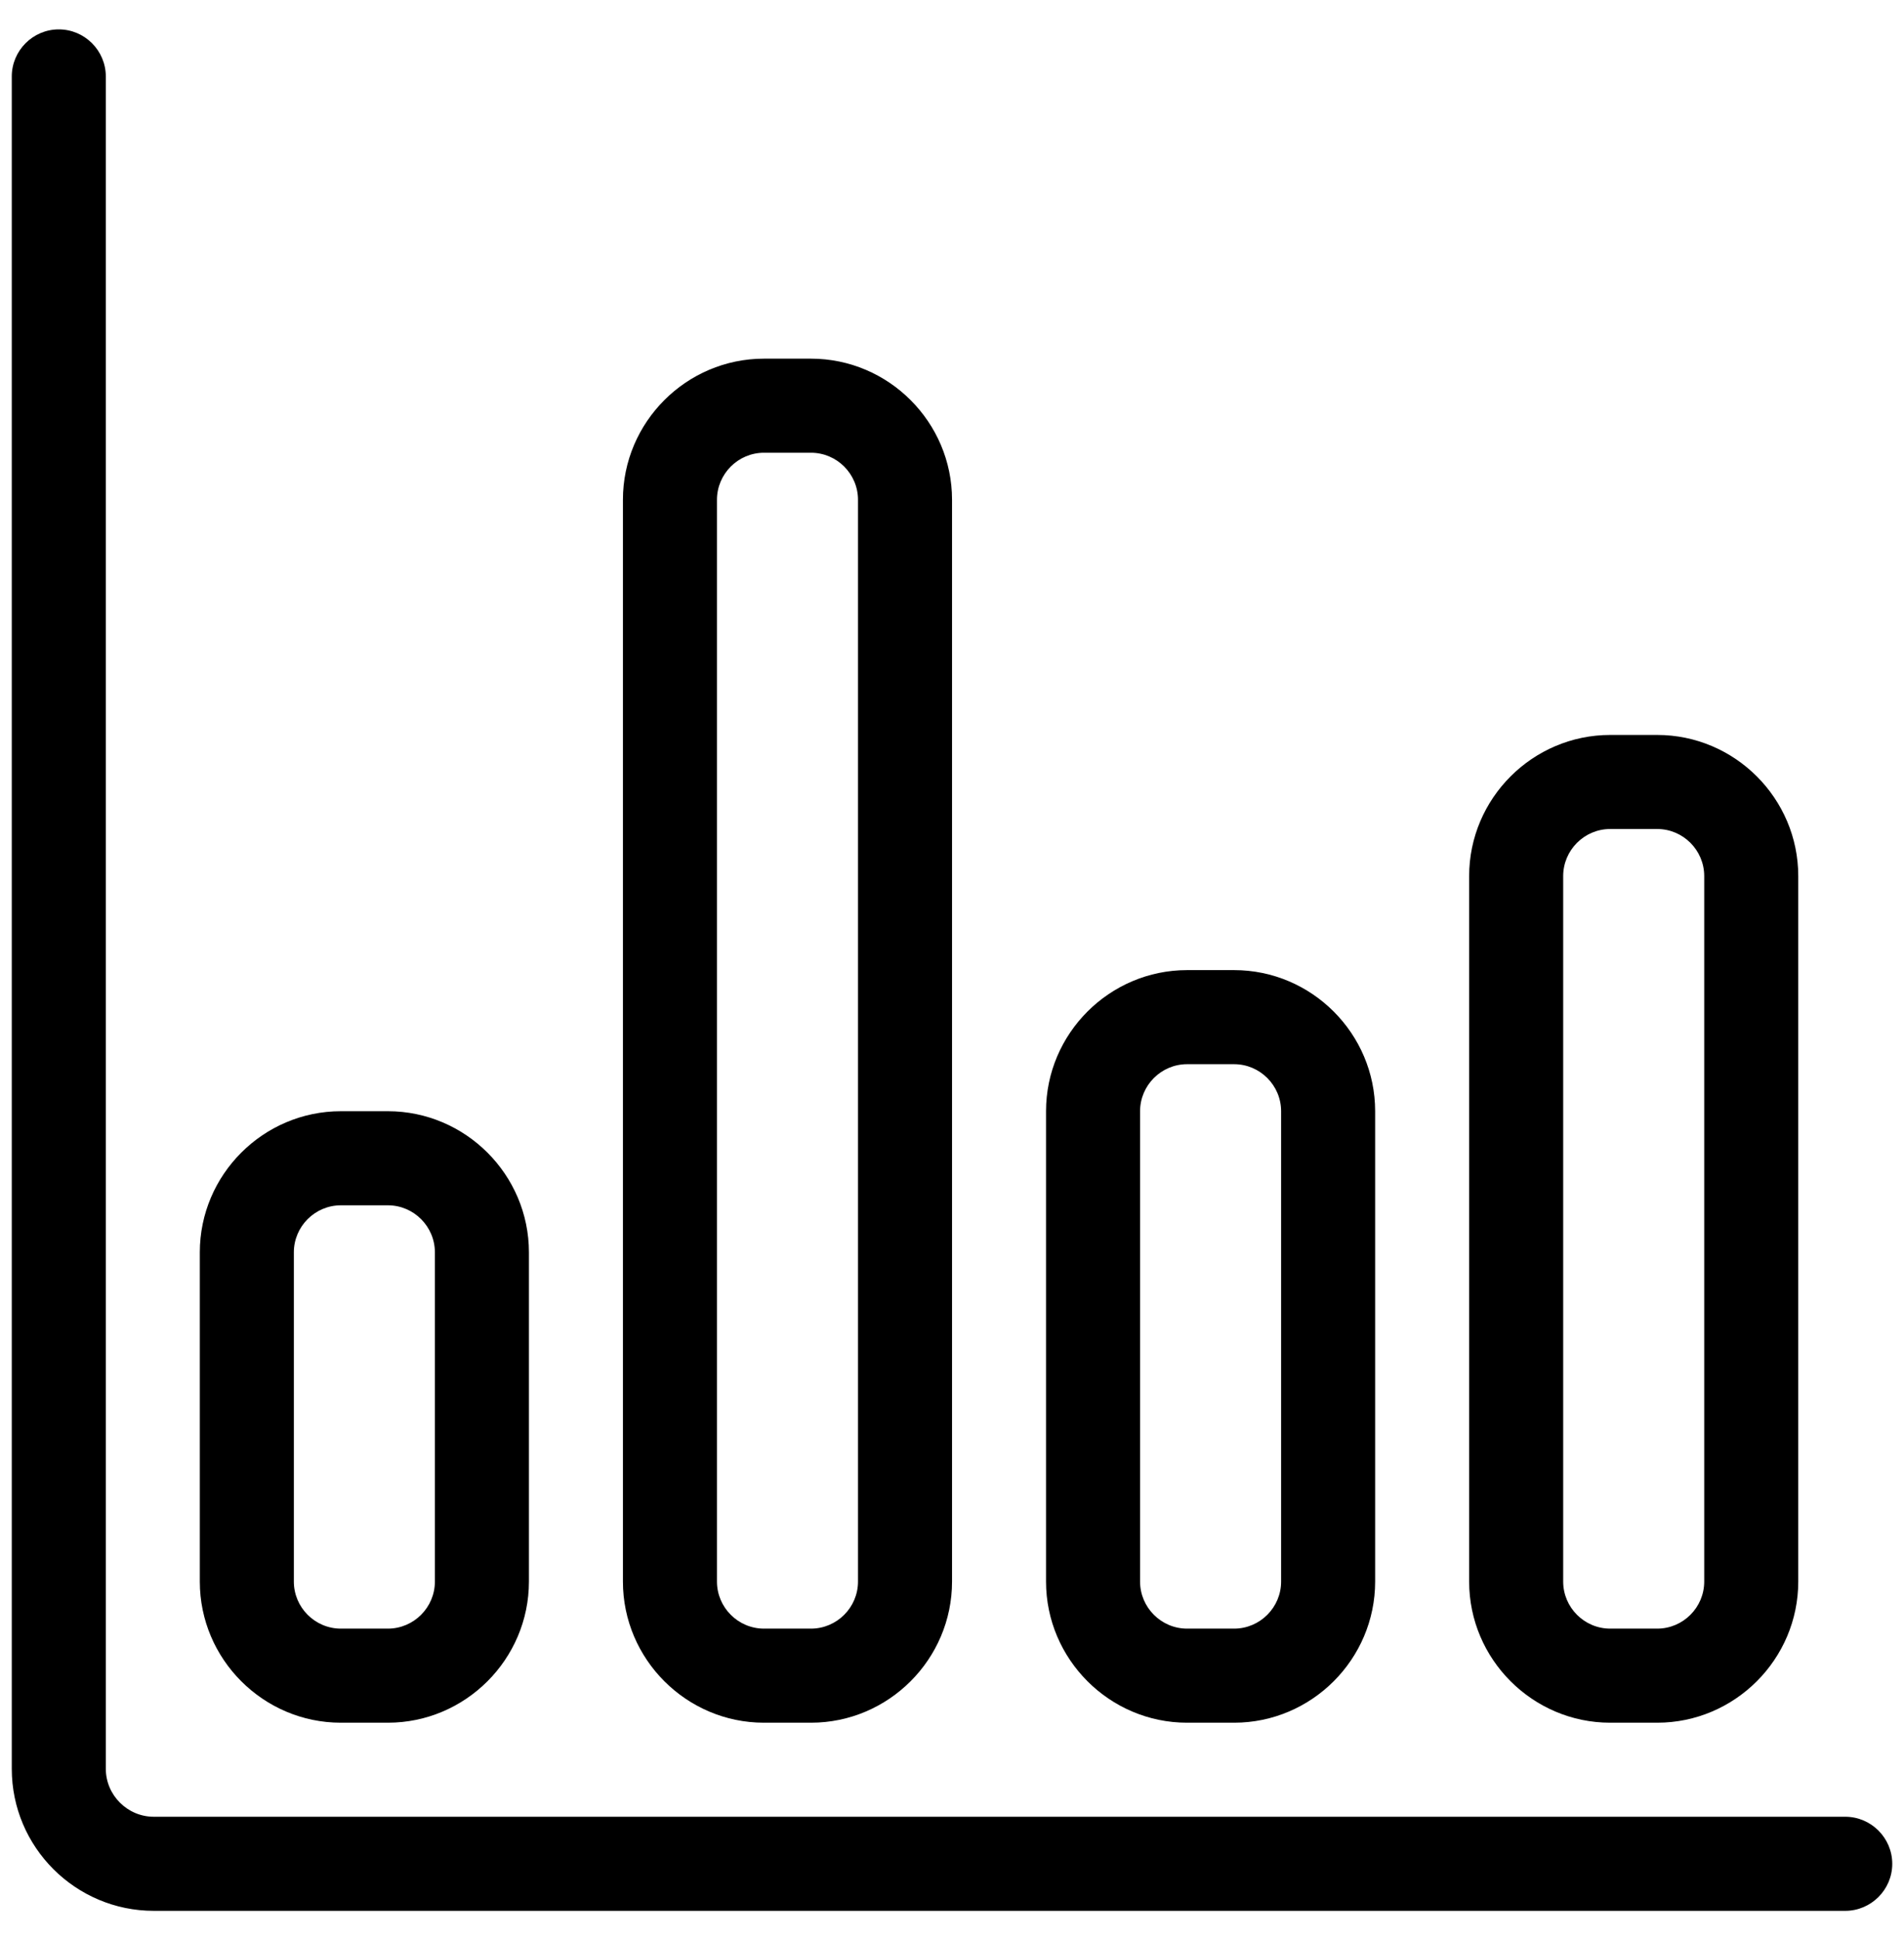 <svg width="54" height="55" viewBox="0 0 54 55" fill="none" xmlns="http://www.w3.org/2000/svg">
<path d="M9.667 48.834H11.001C13.201 48.834 15.001 47.033 15.001 44.834V35.5C15.001 33.3 13.201 31.5 11.001 31.5H9.667C7.467 31.5 5.667 33.3 5.667 35.5V44.834C5.667 47.033 7.467 48.834 9.667 48.834ZM8.334 35.5C8.334 34.767 8.934 34.167 9.667 34.167H11.001C11.734 34.167 12.334 34.767 12.334 35.5V44.834C12.334 45.567 11.734 46.167 11.001 46.167H9.667C8.934 46.167 8.334 45.567 8.334 44.834V35.5Z" fill="black"/>
<path d="M33.667 48.834H35.001C37.201 48.834 39.001 47.033 39.001 44.834V31.5C39.001 29.3 37.201 27.5 35.001 27.5H33.667C31.467 27.5 29.667 29.3 29.667 31.5V44.834C29.667 47.033 31.467 48.834 33.667 48.834ZM32.334 31.5C32.334 30.767 32.934 30.167 33.667 30.167H35.001C35.734 30.167 36.334 30.767 36.334 31.5V44.834C36.334 45.567 35.734 46.167 35.001 46.167H33.667C32.934 46.167 32.334 45.567 32.334 44.834V31.5Z" fill="black"/>
<path d="M45.667 48.834H47.001C49.201 48.834 51.001 47.033 51.001 44.834V24.834C51.001 22.634 49.201 20.834 47.001 20.834H45.667C43.467 20.834 41.667 22.634 41.667 24.834V44.834C41.667 47.033 43.467 48.834 45.667 48.834ZM44.334 24.834C44.334 24.1 44.934 23.5 45.667 23.5H47.001C47.734 23.5 48.334 24.1 48.334 24.834V44.834C48.334 45.567 47.734 46.167 47.001 46.167H45.667C44.934 46.167 44.334 45.567 44.334 44.834V24.834Z" fill="black"/>
<path d="M21.667 48.834H23.001C25.201 48.834 27.001 47.033 27.001 44.834V14.167C27.001 11.967 25.201 10.167 23.001 10.167H21.667C19.467 10.167 17.667 11.967 17.667 14.167V44.834C17.667 47.033 19.467 48.834 21.667 48.834ZM20.334 14.167C20.334 13.434 20.934 12.834 21.667 12.834H23.001C23.734 12.834 24.334 13.434 24.334 14.167V44.834C24.334 45.567 23.734 46.167 23.001 46.167H21.667C20.934 46.167 20.334 45.567 20.334 44.834V14.167Z" fill="black"/>
<path d="M52.334 51.5H4.361C3.614 51.5 3.001 50.887 3.001 50.14V2.167C3.001 1.433 2.401 0.833 1.667 0.833C0.934 0.833 0.334 1.433 0.334 2.167V50.14C0.334 52.367 2.147 54.167 4.361 54.167H52.334C53.067 54.167 53.667 53.567 53.667 52.834C53.667 52.1 53.067 51.5 52.334 51.5Z" fill="black"/>
</svg>
